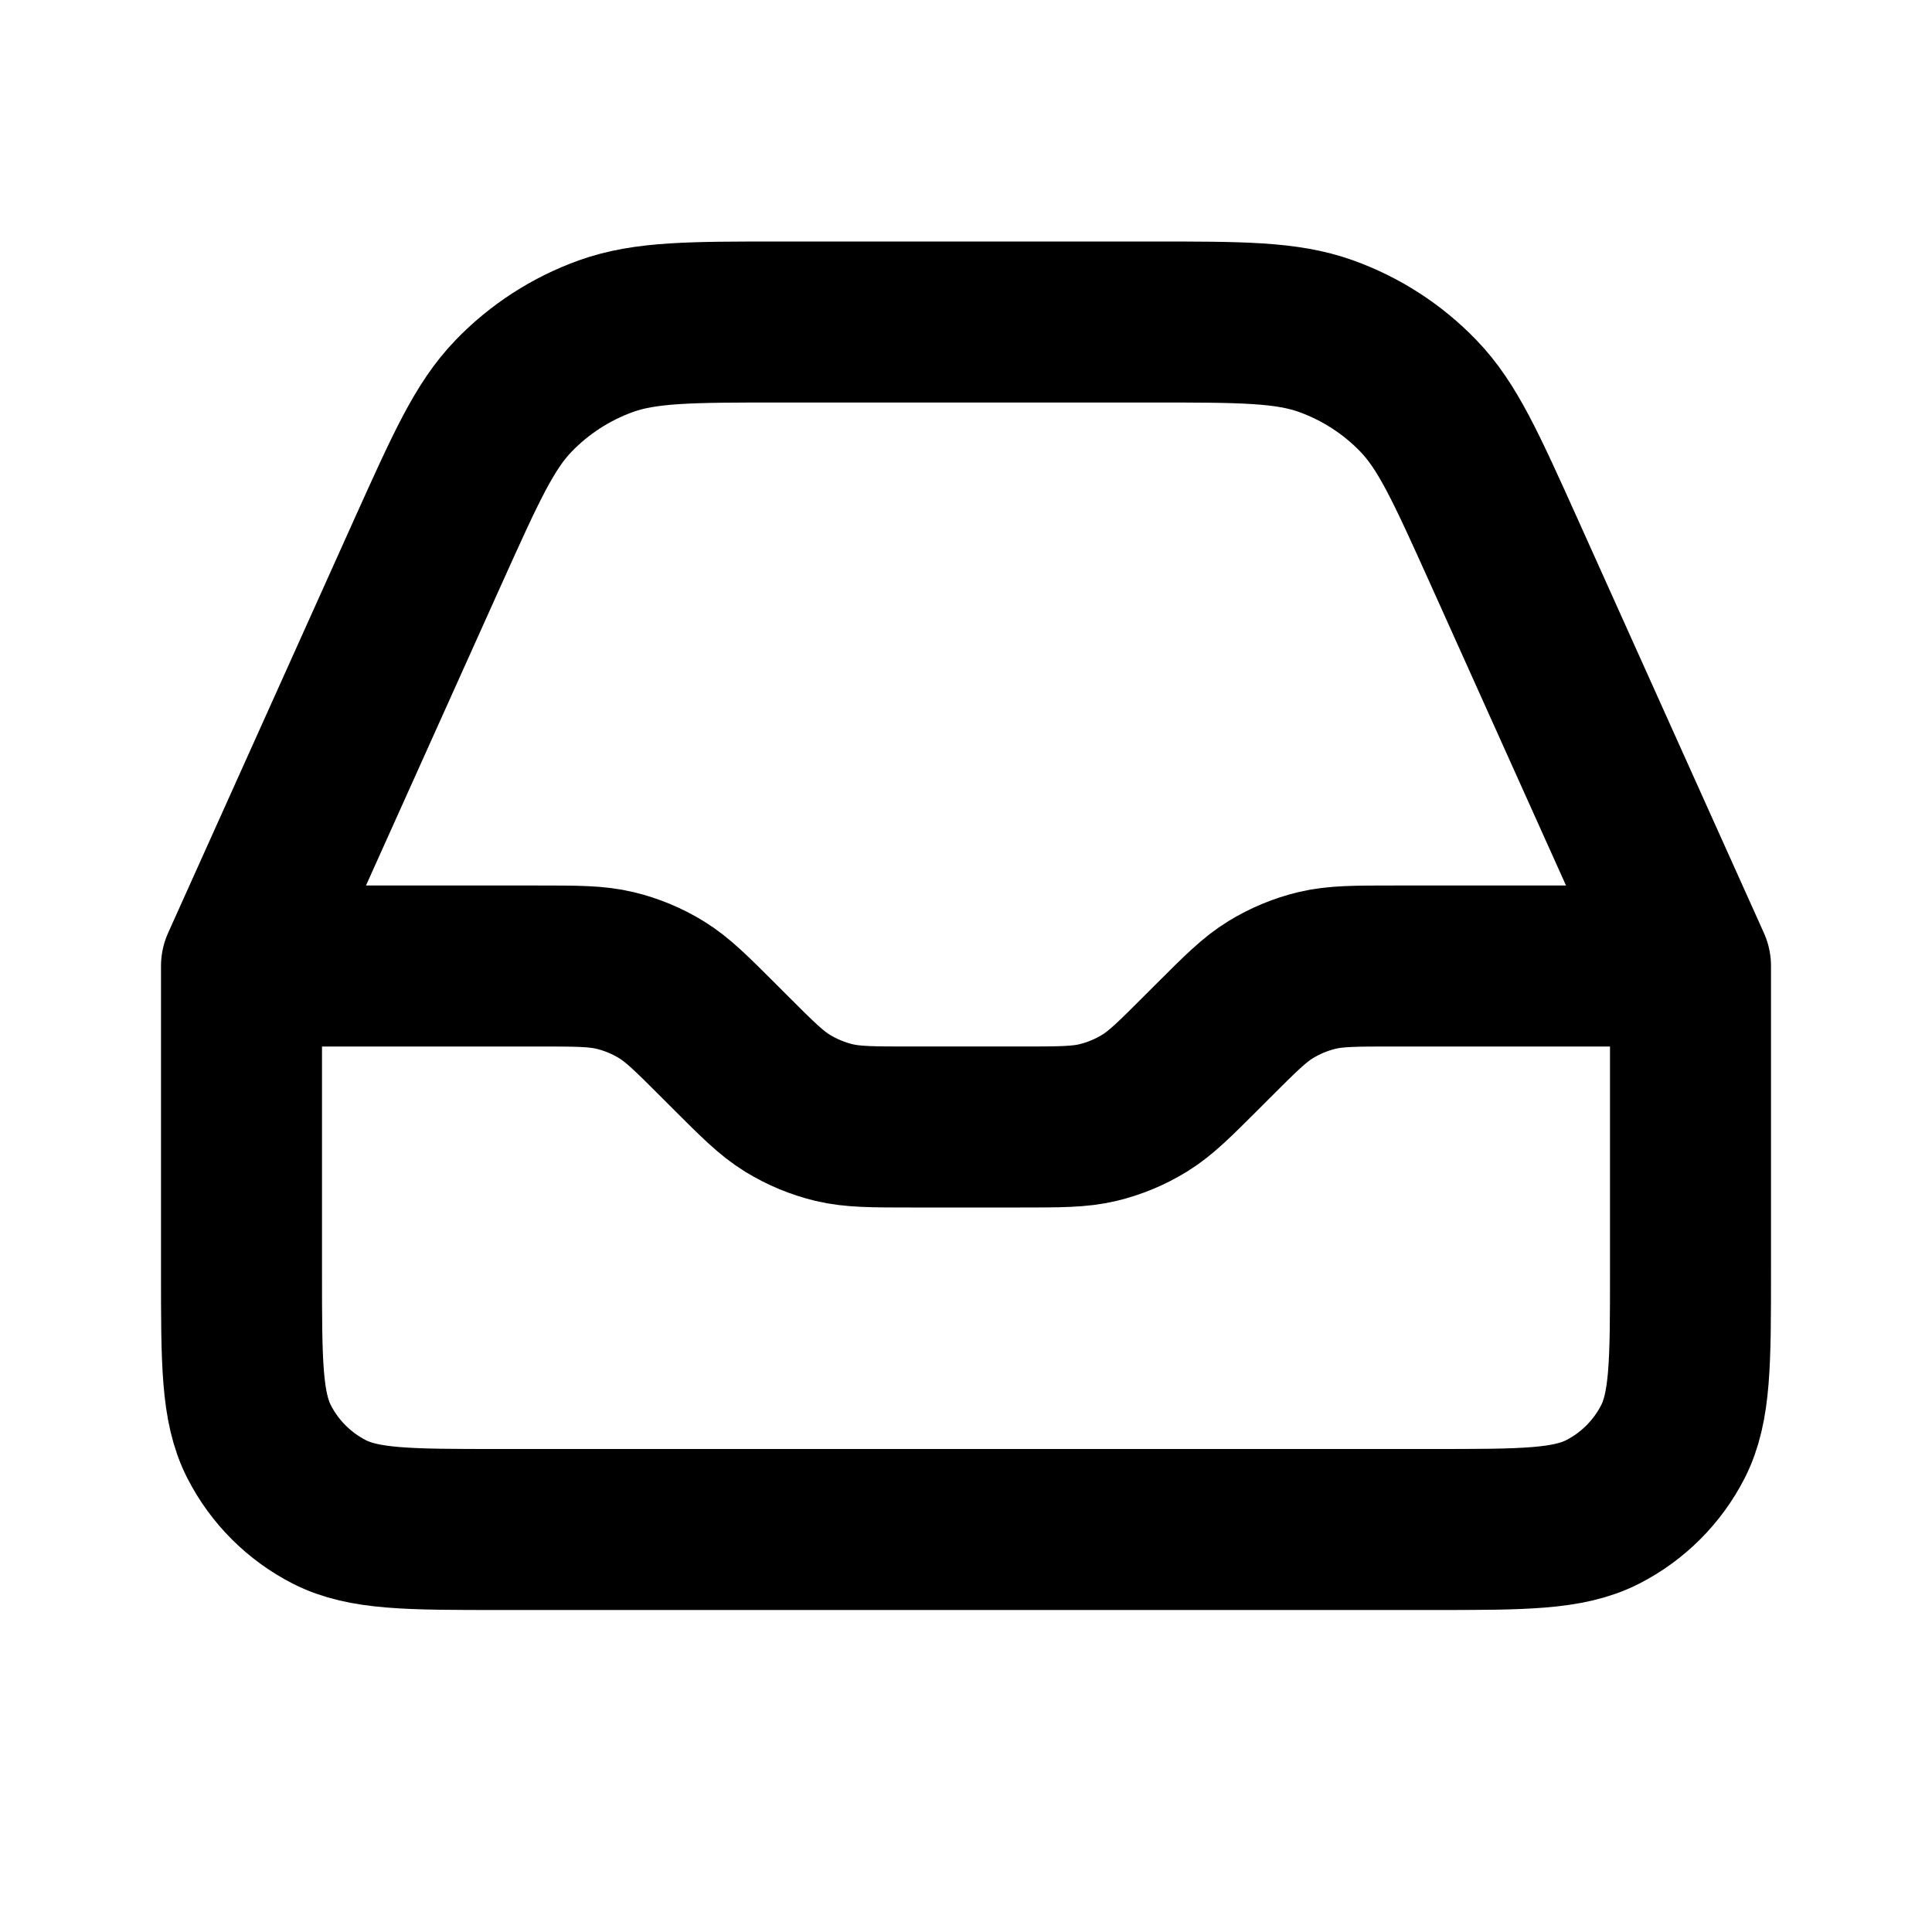 <!DOCTYPE svg PUBLIC "-//W3C//DTD SVG 1.1//EN" "http://www.w3.org/Graphics/SVG/1.1/DTD/svg11.dtd">
<!-- Uploaded to: SVG Repo, www.svgrepo.com, Transformed by: SVG Repo Mixer Tools -->
<svg width="800px" height="800px" viewBox="0 0 24 24" fill="none" xmlns="http://www.w3.org/2000/svg">
<g id="SVGRepo_bgCarrier" stroke-width="0"/>
<g id="SVGRepo_tracerCarrier" stroke-linecap="round" stroke-linejoin="round"/>
<g id="SVGRepo_iconCarrier"> <path d="M3 12V15.8C3 16.92 3 17.48 3.218 17.908C3.41 18.284 3.716 18.59 4.092 18.782C4.52 19 5.08 19 6.2 19H17.8C18.92 19 19.48 19 19.908 18.782C20.284 18.59 20.59 18.284 20.782 17.908C21 17.48 21 16.92 21 15.8V12M3 12H6.675C7.164 12 7.408 12 7.638 12.055C7.843 12.104 8.038 12.185 8.217 12.295C8.418 12.418 8.591 12.591 8.937 12.937L9.063 13.063C9.409 13.409 9.582 13.582 9.783 13.705C9.962 13.815 10.158 13.896 10.361 13.945C10.592 14 10.836 14 11.325 14H12.675C13.164 14 13.408 14 13.639 13.945C13.842 13.896 14.038 13.815 14.217 13.705C14.418 13.582 14.591 13.409 14.937 13.063L15.063 12.937C15.409 12.591 15.582 12.418 15.783 12.295C15.962 12.185 16.157 12.104 16.361 12.055C16.592 12 16.836 12 17.326 12H21M3 12L5.326 6.83C5.788 5.806 6.018 5.293 6.38 4.918C6.7 4.586 7.093 4.332 7.527 4.176C8.018 4 8.58 4 9.704 4H14.296C15.42 4 15.982 4 16.473 4.176C16.907 4.332 17.3 4.586 17.62 4.918C17.982 5.293 18.212 5.806 18.674 6.83L21 12" stroke="#000000" stroke-width="2" stroke-linecap="round" stroke-linejoin="round"/> </g>
</svg>